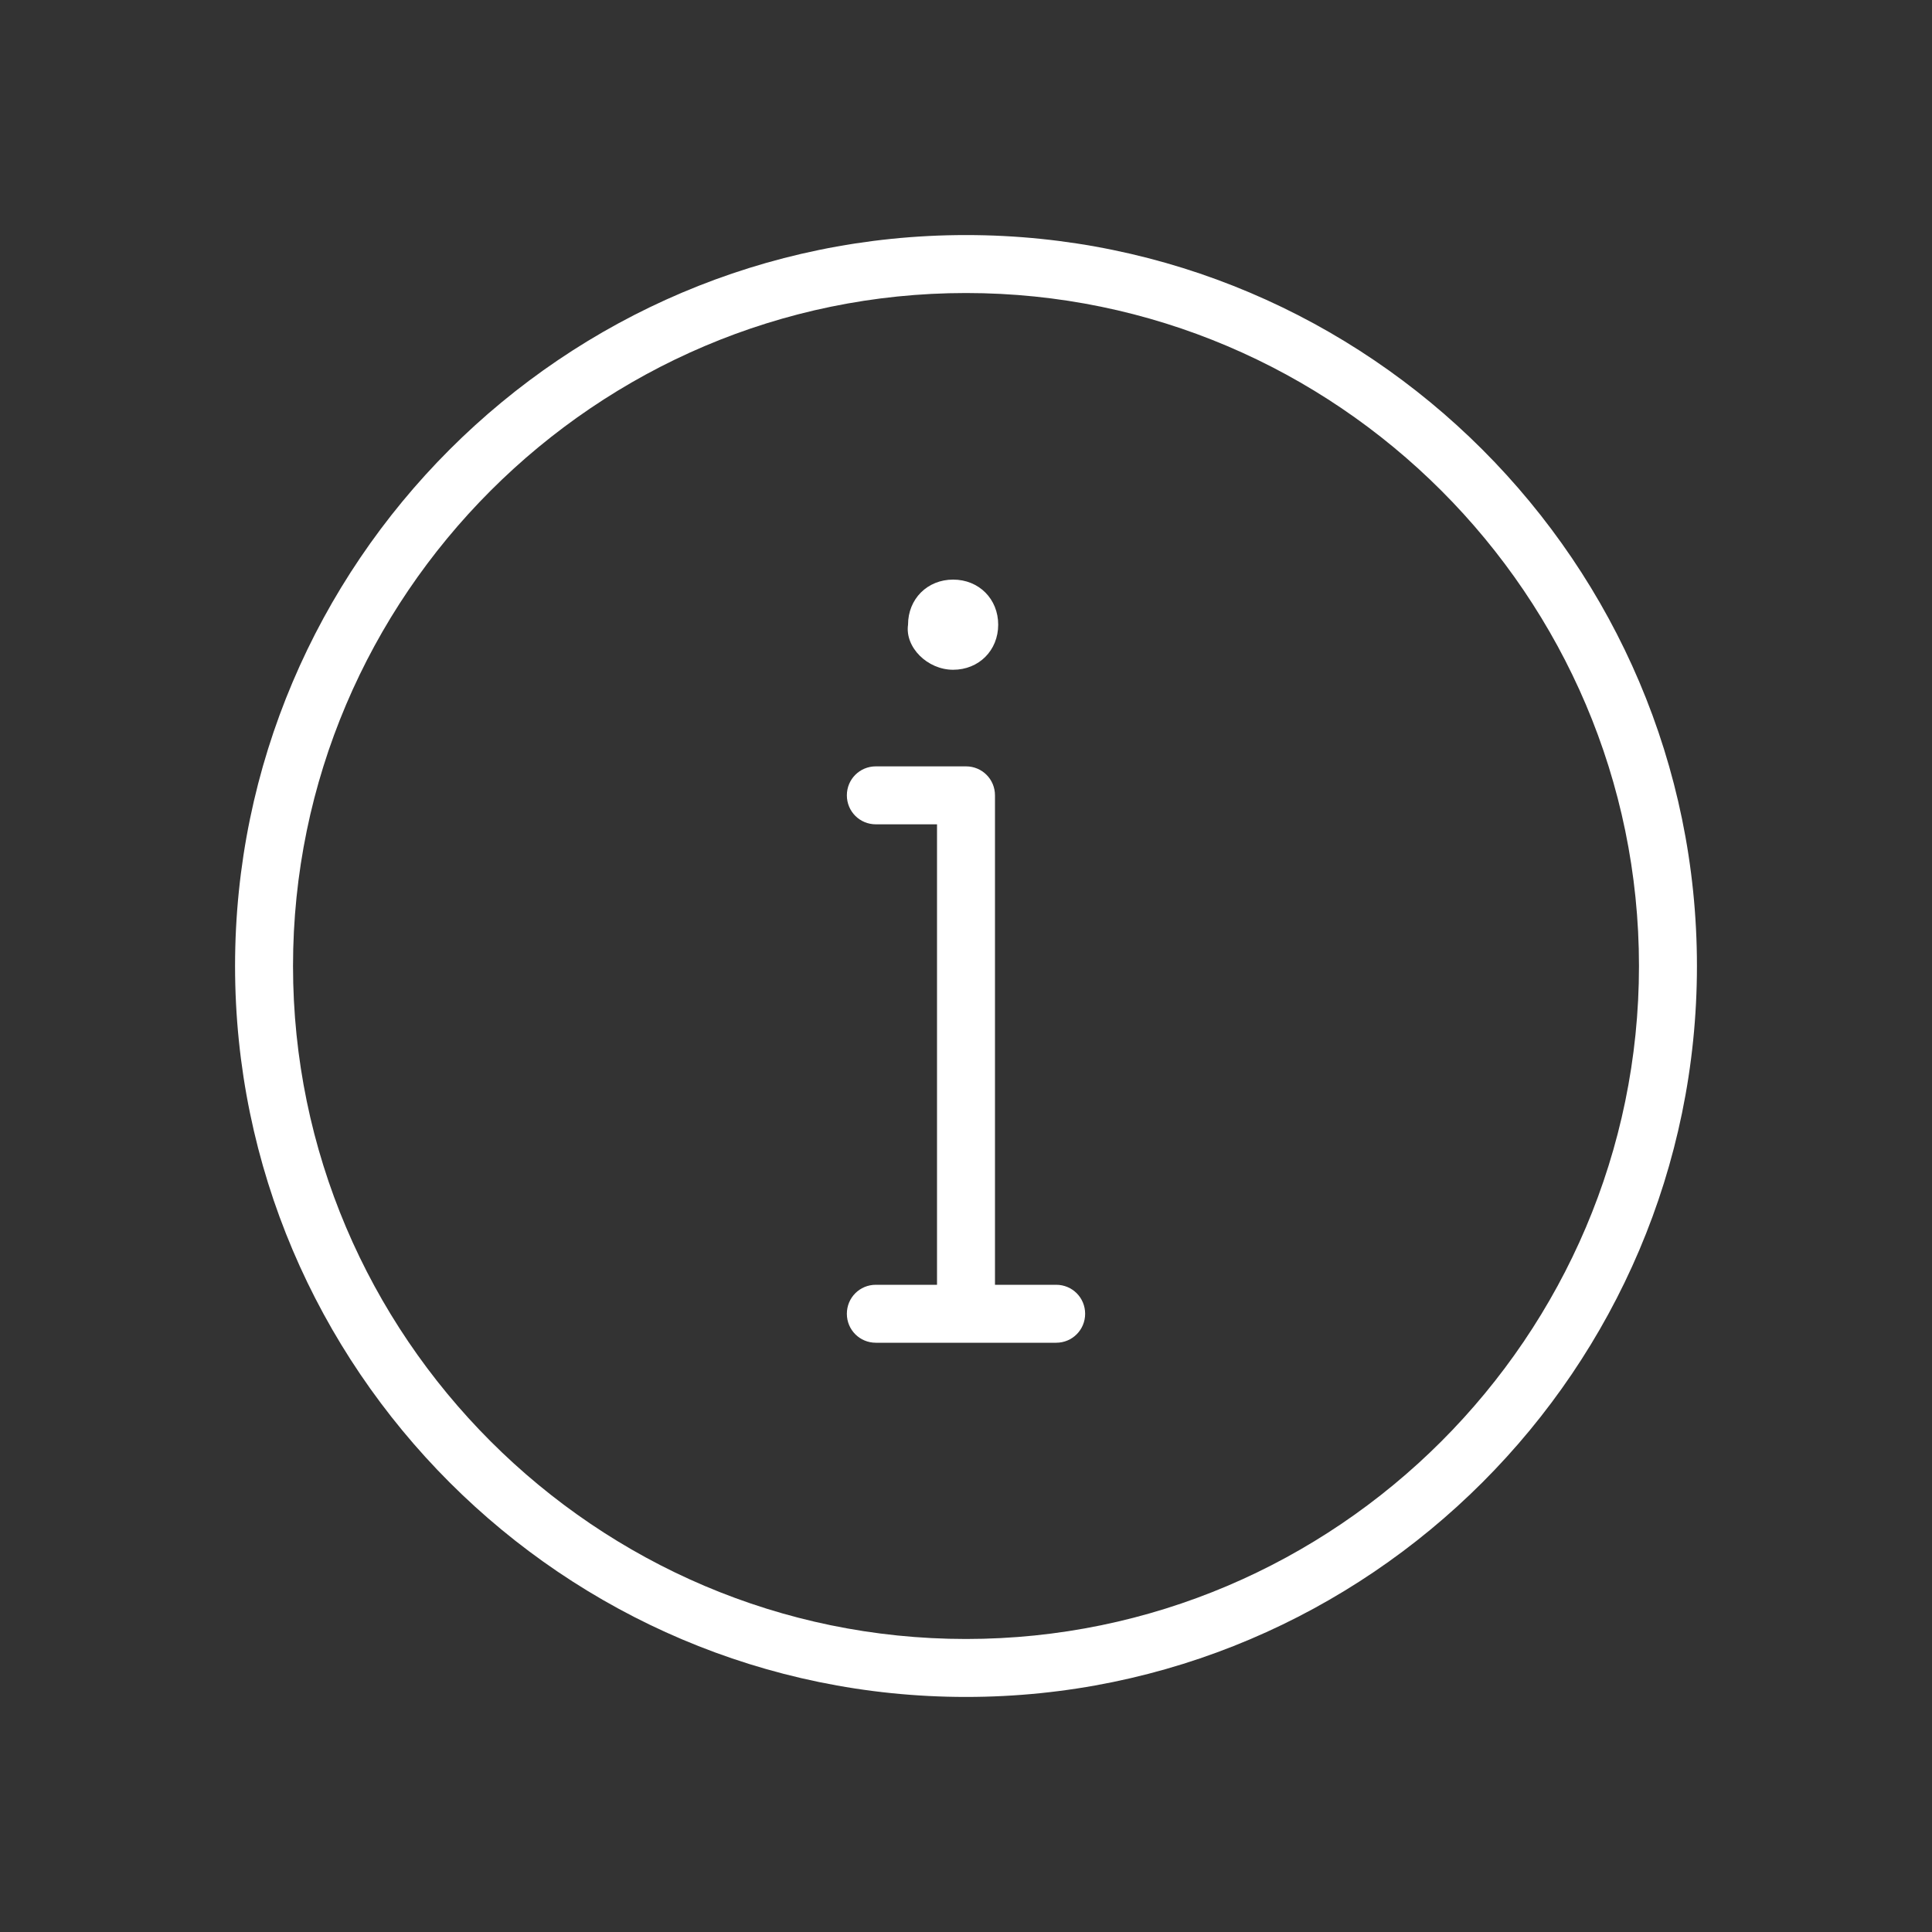 <?xml version="1.0" encoding="utf-8"?>
<!-- Generator: Adobe Illustrator 22.1.0, SVG Export Plug-In . SVG Version: 6.00 Build 0)  -->
<svg version="1.1" id="Capa_1" xmlns="http://www.w3.org/2000/svg" xmlns:xlink="http://www.w3.org/1999/xlink" x="0px" y="0px"
	 viewBox="0 0 60 60" style="enable-background:new 0 0 60 60;" xml:space="preserve">
<rect x="0" y="0" width="60" height="60" fill="#333333" stroke="none"/>
<style type="text/css">
	.st0{fill:#FFFFFF;}
</style>
<g>
	<path class="st0" d="M29.6,20.8c0.8,0,1.4-0.6,1.4-1.4c0-0.8-0.6-1.4-1.4-1.4c-0.8,0-1.4,0.6-1.4,1.4
		C28.1,20.1,28.8,20.8,29.6,20.8z"/>
	<path class="st0" d="M32.8,39.9h-1.9V24.7c0-0.5-0.4-0.9-0.9-0.9h-2.8c-0.5,0-0.9,0.4-0.9,0.9c0,0.5,0.4,0.9,0.9,0.9h1.9v14.3h-1.9
		c-0.5,0-0.9,0.4-0.9,0.9c0,0.5,0.4,0.9,0.9,0.9h5.6c0.5,0,0.9-0.4,0.9-0.9C33.7,40.3,33.3,39.9,32.8,39.9z"/>
	<path class="st0" d="M30,7.3C17.5,7.3,7.3,17.5,7.3,30S17.5,52.7,30,52.7c12.5,0,22.7-10.2,22.7-22.7S42.5,7.3,30,7.3z M30,50.9
		C18.5,50.9,9.1,41.5,9.1,30S18.5,9.1,30,9.1c11.5,0,20.9,9.4,20.9,20.9S41.5,50.9,30,50.9z"/>
</g>
</svg>
